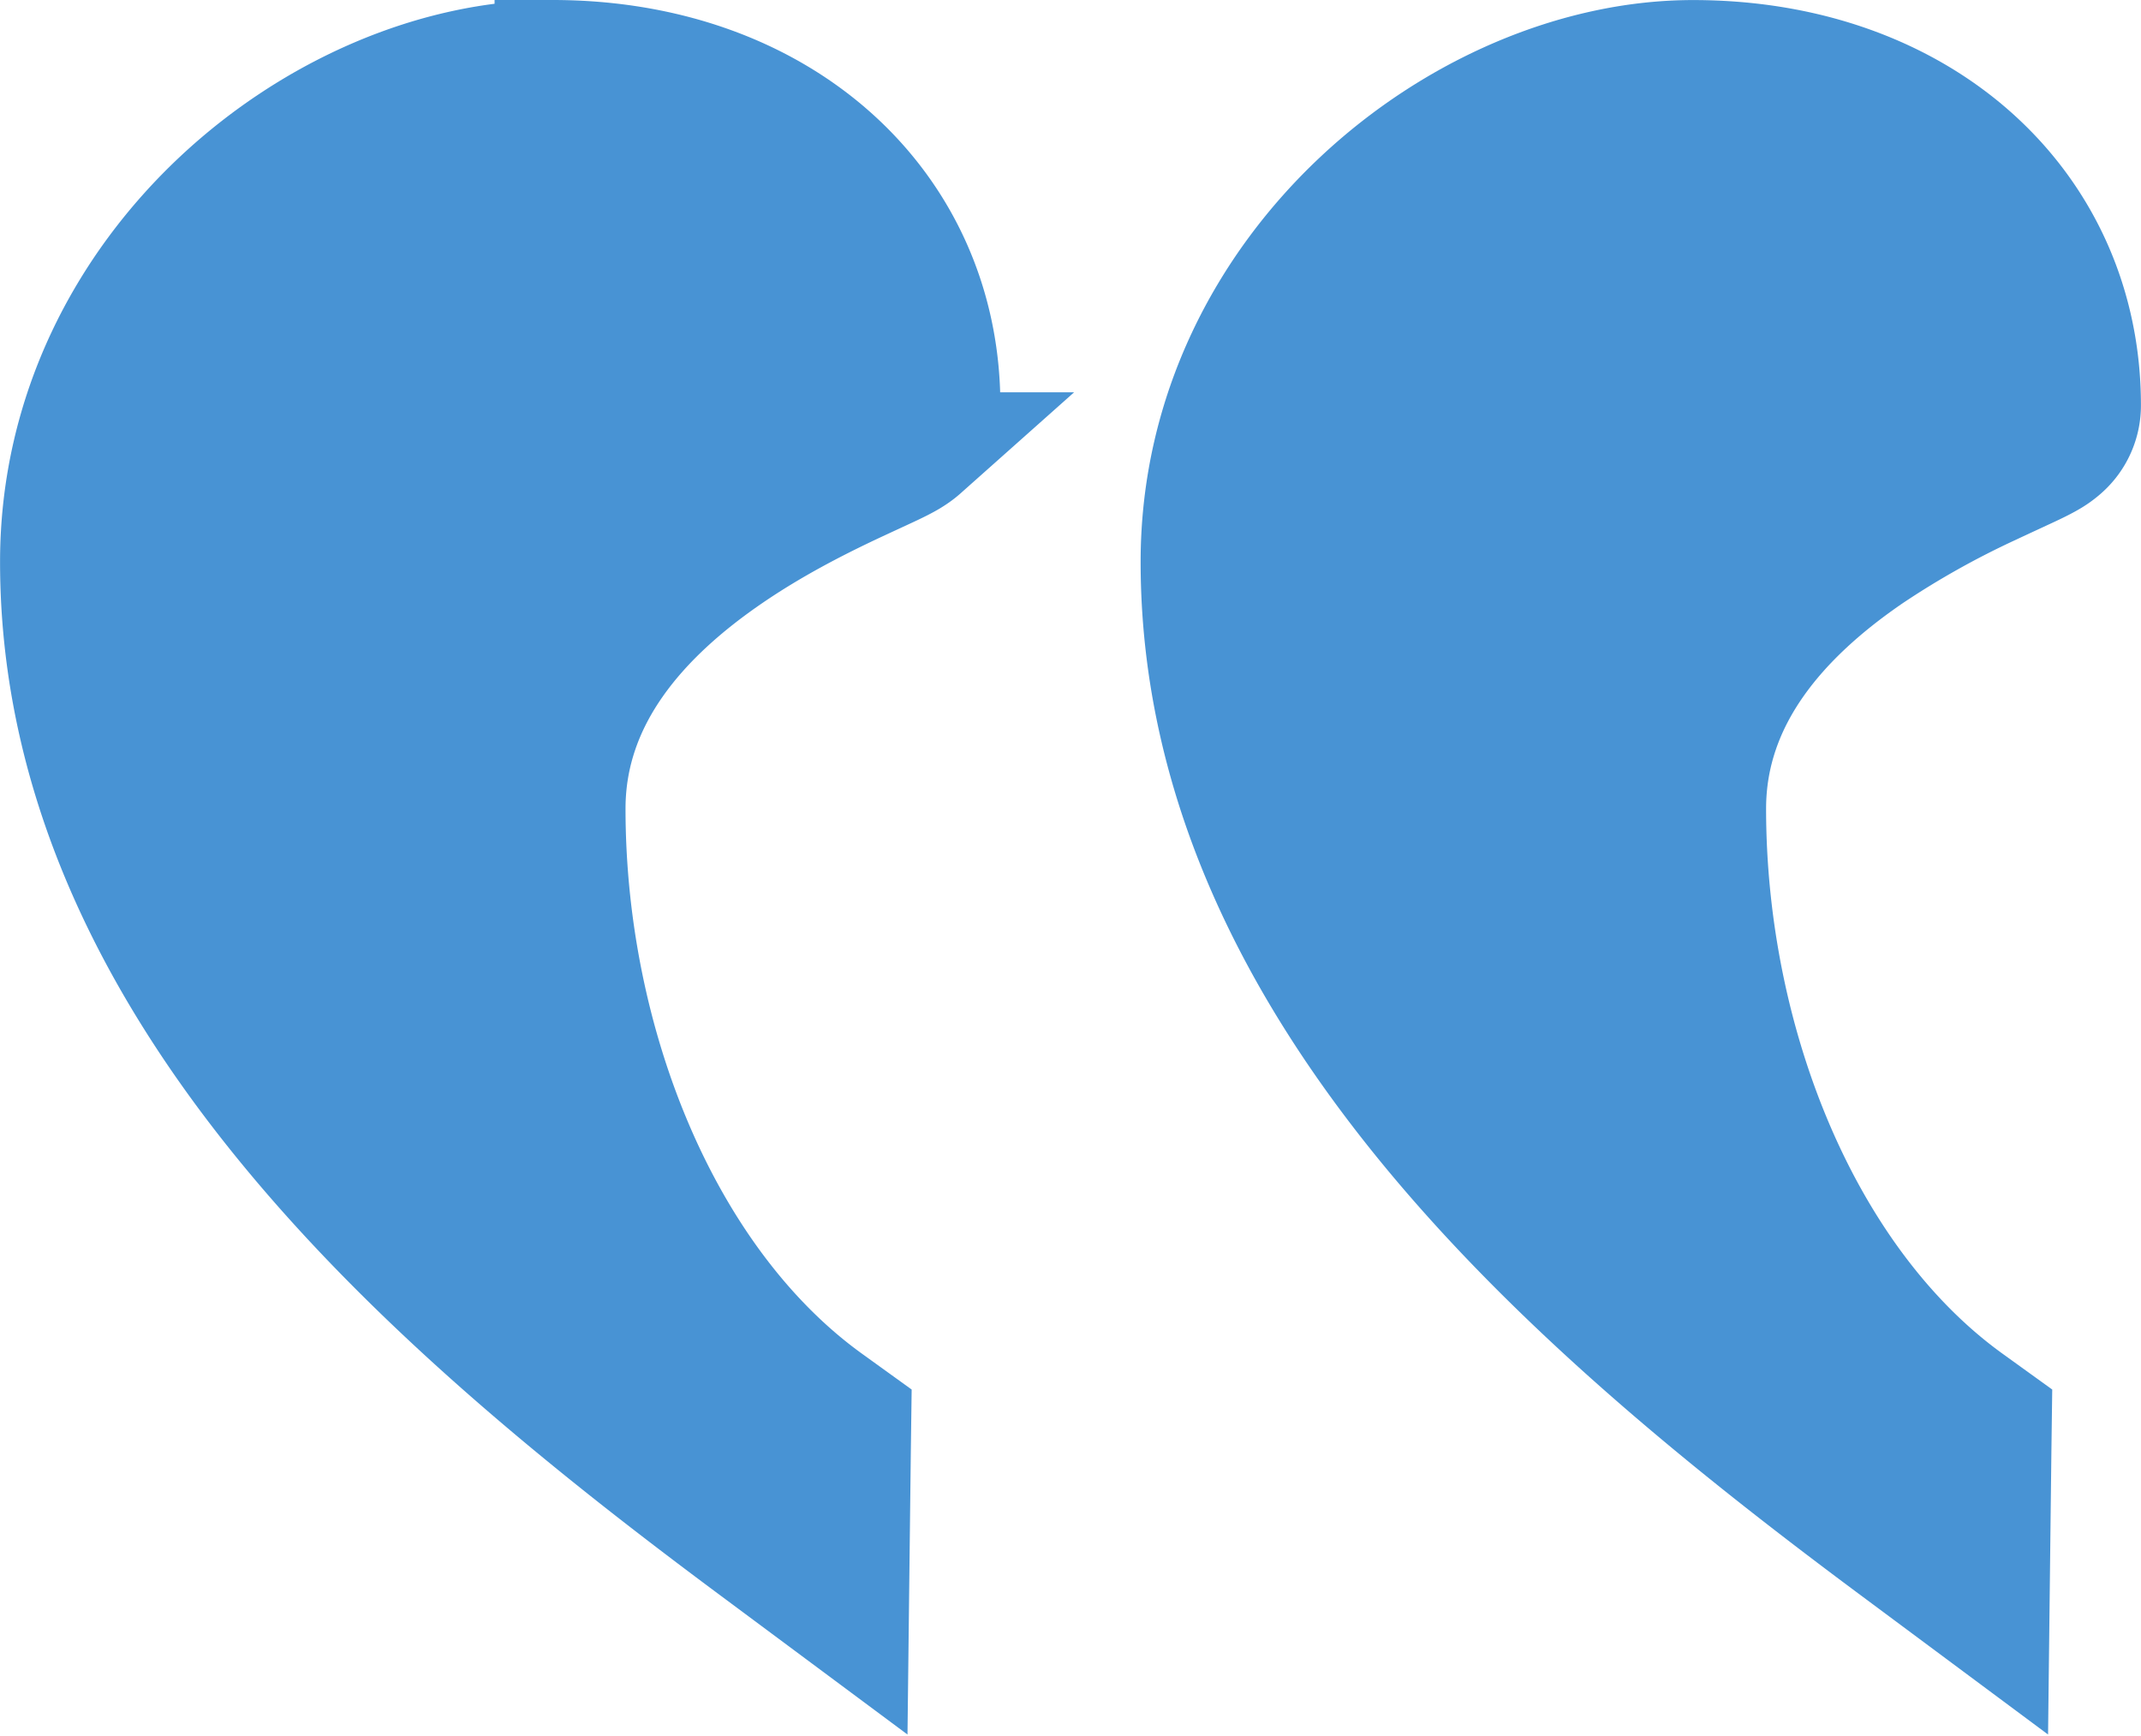 <svg width="37" height="30" viewBox="0 0 37 30" fill="none" xmlns="http://www.w3.org/2000/svg">
    <path d="M29.258 1.001c-2.013 0-4.136.923-5.748 2.433-1.626 1.522-2.798 3.703-2.798 6.276 0 3.804 1.727 7.1 4.066 9.907 2.337 2.804 5.35 5.2 8.065 7.215l1.574 1.17.023-1.961.012-1.002.007-.52-.423-.305c-2.858-2.051-4.515-6.188-4.515-10.24 0-1.918 1.277-3.337 2.803-4.38a15.22 15.22 0 0 1 2.09-1.172c.24-.113.591-.274.736-.343.09-.043.198-.096.29-.151a1.36 1.36 0 0 0 .206-.149 1.023 1.023 0 0 0 .353-.774c0-3.43-2.756-6.004-6.741-6.004zm-19.711 0c-2.013 0-4.137.923-5.749 2.433C2.173 4.956 1.001 7.137 1.001 9.71c0 3.804 1.726 7.1 4.065 9.907 2.336 2.804 5.35 5.2 8.066 7.215l1.574 1.17.023-1.961.012-1.002.007-.52-.423-.305c-2.858-2.051-4.515-6.188-4.515-10.24 0-1.918 1.277-3.337 2.803-4.38.746-.51 1.502-.894 2.089-1.172.24-.113.592-.274.737-.343.09-.043.198-.096.29-.151.042-.026.124-.076.206-.149a1.024 1.024 0 0 0 .353-.774C16.288 3.575 13.53 1 9.547 1z" fill="#4893D4" stroke="#4893D4" stroke-width="2"/>
</svg>
